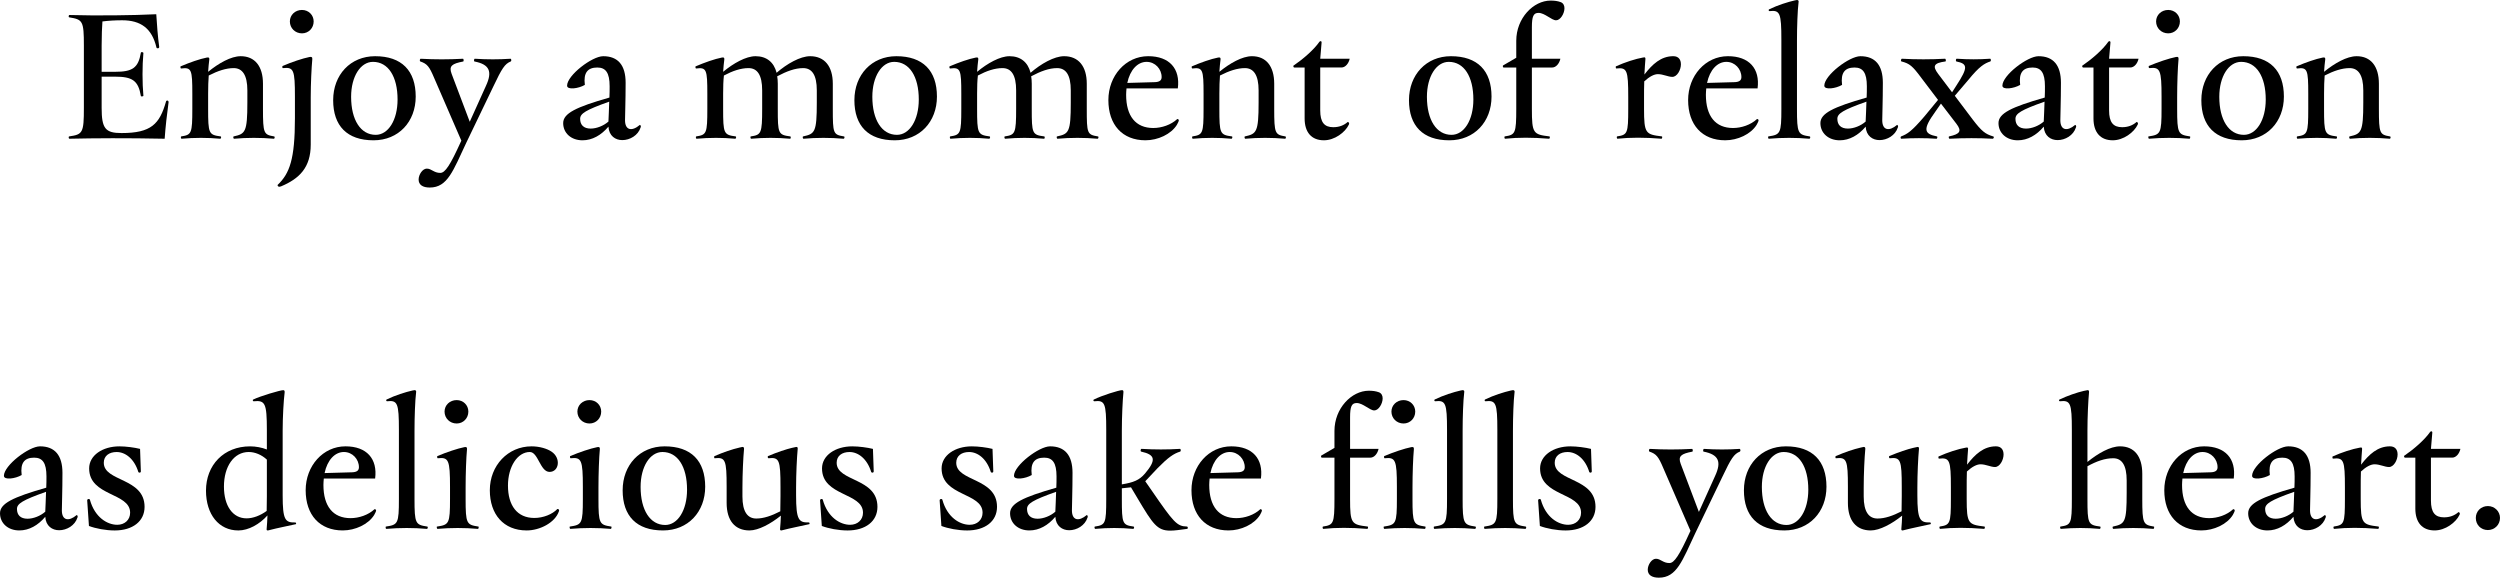 <?xml version="1.0" encoding="UTF-8"?>
<svg id="b" data-name="レイヤー 2" xmlns="http://www.w3.org/2000/svg" width="230.685" height="53.303" viewBox="0 0 230.685 53.303">
  <g id="c" data-name="レイヤー 1">
    <g>
      <path d="M15.553,9.417v.036c-.144,1.026-.288,2.323-.359,3.349-3.386-.072-6.555-.054-8.787,0-.036,0-.072-.054-.072-.126,0-.036.019-.09.055-.09,1.242-.18,1.35-.324,1.35-2.629v-5.744c0-2.287-.107-2.413-1.35-2.611-.036,0-.055-.054-.055-.09,0-.072.036-.126.072-.126,2.521.072,5.852.036,8.013-.072.054.9.144,2.107.27,3.007.019.162-.216.18-.252.072-.414-1.783-1.458-2.521-3.169-2.521-.648,0-1.26.036-1.818.108-.036.522-.072,1.242-.072,2.233v2.413h1.242c1.585,0,2.143-.342,2.377-1.765.019-.09.234-.054.234.036-.108,1.188-.108,2.737,0,3.943,0,.054-.216.09-.234.018-.234-1.423-.792-1.783-2.377-1.783h-1.242v2.881c0,1.909.342,2.323,1.837,2.323,2.736,0,3.511-.828,4.106-2.917.035-.126.233-.108.233.054Z"/>
      <path d="M25.346,12.676c0,.054-.036.126-.072.126-1.207-.108-2.503-.108-3.673,0-.072,0-.108-.198-.036-.216,1.062-.234,1.26-.378,1.26-3.115v-1.134c0-1.422-.468-2.053-1.26-2.053-.702,0-1.459.252-2.305.684-.036.432-.055,1.062-.055,1.675v1.404c0,2.269.055,2.395,1.152,2.539.091.018.036.216-.035.216-1.171-.108-2.377-.108-3.565,0-.072,0-.09-.198-.036-.216.954-.144,1.026-.27,1.026-2.539v-1.404c0-2.215-.072-2.449-1.026-2.323-.054,0-.072-.072-.072-.126,0-.036,0-.054.019-.072.846-.36,1.765-.684,2.412-.81.181-.036.252,0,.234.18-.036.306-.09.738-.108,1.134.973-.792,2.107-1.44,3.007-1.44,1.297,0,2.053.918,2.053,2.539v2.323c0,2.269.072,2.377,1.026,2.539.036,0,.055.054.055.09Z"/>
      <path d="M28.817,5.474c-.071.738-.144,2.269-.144,3.511v4.357c0,2.125-1.062,3.151-2.737,3.853-.054.018-.107.036-.144.036-.108,0-.18-.054-.18-.162,1.116-1.062,1.602-2.377,1.602-6.158v-1.98c0-2.485-.107-2.755-1.098-2.647-.072.018-.09-.162-.036-.198.828-.36,1.855-.702,2.484-.828.198-.036.271.018.252.216ZM26.747,1.98c0-.594.486-1.062,1.116-1.062.612,0,1.08.468,1.08,1.062,0,.612-.468,1.098-1.08,1.098-.63,0-1.116-.486-1.116-1.098Z"/>
      <path d="M30.743,9.237c0-2.323,1.584-4.051,3.871-4.051,2.448,0,3.745,1.332,3.745,3.727,0,2.323-1.585,4.033-3.89,4.033-2.448,0-3.727-1.332-3.727-3.709ZM36.685,9.183c0-2.124-.864-3.475-2.269-3.475-1.152,0-2.017,1.351-2.017,3.223,0,2.143.882,3.511,2.269,3.511,1.152,0,2.017-1.35,2.017-3.259Z"/>
      <path d="M47.18,5.546c0,.054-.018.108-.054.126-.54.216-.81.63-1.603,2.305l-2.485,5.168c-1.224,2.593-1.728,4.159-3.385,4.159-.648,0-1.026-.252-1.026-.738,0-.45.36-1.008.757-1.008.432,0,.647.396,1.242.396.45,0,.918-.72,1.891-2.863l.054-.108-2.521-5.816c-.433-1.026-.631-1.278-1.261-1.494-.09-.036-.054-.252.036-.252,1.315.072,2.539.072,3.89,0,.071,0,.09.216.035.252-1.044.198-1.35.414-1.08,1.134l1.675,4.429,1.494-3.313c.612-1.315.342-1.981-1.062-2.251-.071-.036-.036-.252.036-.252,1.135.072,2.197.072,3.295,0,.036,0,.072.072.072.126Z"/>
      <path d="M59.132,11.668c0,.018,0,.054-.019.09-.233.738-.99,1.17-1.692,1.17-.63,0-1.225-.378-1.278-1.242-.666.792-1.494,1.26-2.394,1.26-1.045,0-1.782-.666-1.782-1.585,0-.9,1.17-1.476,4.267-2.359.019-.36.019-.72.019-1.044,0-1.242-.36-1.728-1.135-1.728-.882,0-1.296.468-1.152,1.603-.576.342-1.639.486-1.639.072,0-.954,2.305-2.719,3.331-2.719,1.369,0,2.071.828,2.071,2.449,0,1.657-.055,2.971-.055,3.457,0,.936.631,1.062,1.368.432.055.018.091.072.091.144ZM56.143,11.217c.018-.468.054-1.134.072-1.837-2.179.774-2.683,1.098-2.683,1.585,0,.558.323.9.972.9.54,0,1.188-.252,1.639-.648Z"/>
      <path d="M77.926,12.676c0,.054-.036.126-.091.126-1.206-.108-2.503-.108-3.69,0-.072,0-.108-.198-.036-.216,1.08-.234,1.26-.378,1.26-3.115v-1.134c0-1.422-.45-2.053-1.26-2.053-.738,0-1.513.288-2.394.756.035.198.054.432.054.684v2.323c0,2.269.036,2.395,1.152,2.539.072.018.054.216-.019.216-1.188-.108-2.412-.108-3.583,0-.071,0-.107-.198-.035-.216.954-.144,1.044-.27,1.044-2.539v-1.71c0-1.422-.45-2.053-1.261-2.053-.702,0-1.458.252-2.269.684-.054.432-.072,1.062-.072,1.675v1.404c0,2.269.055,2.395,1.152,2.539.091.018.036.216-.036.216-1.17-.108-2.376-.108-3.564,0-.072,0-.09-.198-.036-.216.954-.144,1.026-.27,1.026-2.539v-1.404c0-2.215-.072-2.449-1.026-2.323-.054,0-.072-.072-.072-.126,0-.036,0-.054.019-.072.846-.36,1.765-.684,2.412-.81.181-.036.252,0,.234.18-.036.306-.09.738-.108,1.134.955-.792,2.107-1.44,2.989-1.44,1.008,0,1.692.54,1.944,1.53.954-.828,2.179-1.53,3.097-1.53,1.315,0,2.089.918,2.089,2.539v2.323c0,2.269.036,2.377,1.026,2.539.036,0,.055.036.055.09Z"/>
      <path d="M78.839,9.237c0-2.323,1.584-4.051,3.871-4.051,2.448,0,3.745,1.332,3.745,3.727,0,2.323-1.585,4.033-3.89,4.033-2.448,0-3.727-1.332-3.727-3.709ZM84.78,9.183c0-2.124-.864-3.475-2.269-3.475-1.152,0-2.017,1.351-2.017,3.223,0,2.143.882,3.511,2.269,3.511,1.152,0,2.017-1.35,2.017-3.259Z"/>
      <path d="M101.361,12.676c0,.054-.036.126-.091.126-1.206-.108-2.503-.108-3.69,0-.072,0-.108-.198-.036-.216,1.08-.234,1.26-.378,1.26-3.115v-1.134c0-1.422-.45-2.053-1.26-2.053-.738,0-1.513.288-2.394.756.035.198.054.432.054.684v2.323c0,2.269.036,2.395,1.152,2.539.072.018.054.216-.019.216-1.188-.108-2.412-.108-3.583,0-.071,0-.107-.198-.035-.216.954-.144,1.044-.27,1.044-2.539v-1.71c0-1.422-.45-2.053-1.261-2.053-.702,0-1.458.252-2.269.684-.054.432-.072,1.062-.072,1.675v1.404c0,2.269.055,2.395,1.152,2.539.091.018.036.216-.036.216-1.17-.108-2.376-.108-3.564,0-.072,0-.09-.198-.036-.216.954-.144,1.026-.27,1.026-2.539v-1.404c0-2.215-.072-2.449-1.026-2.323-.054,0-.072-.072-.072-.126,0-.036,0-.054.019-.072.846-.36,1.765-.684,2.412-.81.181-.036.252,0,.234.18-.036.306-.09.738-.108,1.134.955-.792,2.107-1.44,2.989-1.44,1.008,0,1.692.54,1.944,1.53.954-.828,2.179-1.53,3.097-1.53,1.315,0,2.089.918,2.089,2.539v2.323c0,2.269.036,2.377,1.026,2.539.036,0,.055.036.055.09Z"/>
      <path d="M108.774,11.109c0,.072-.108.288-.181.414-.54.864-1.746,1.422-2.898,1.422-2.125,0-3.421-1.422-3.421-3.709,0-2.251,1.603-4.051,3.673-4.051,1.963,0,2.971,1.152,2.736,2.971h-4.735c-.018.198-.035.396-.035.594,0,1.963.882,3.061,2.502,3.061.774,0,1.639-.288,2.215-.828.072,0,.144.036.144.126ZM104.02,7.652l2.557-.072c.414-.018.612-.162.612-.468,0-.738-.594-1.404-1.387-1.404-.828,0-1.53.738-1.782,1.945Z"/>
      <path d="M118.657,12.676c0,.054-.036.126-.072.126-1.206-.108-2.503-.108-3.673,0-.072,0-.108-.198-.036-.216,1.062-.234,1.26-.378,1.26-3.115v-1.134c0-1.422-.468-2.053-1.26-2.053-.702,0-1.459.252-2.305.684-.036.432-.055,1.062-.055,1.675v1.404c0,2.269.055,2.395,1.152,2.539.091.018.036.216-.036.216-1.17-.108-2.376-.108-3.564,0-.072,0-.09-.198-.036-.216.954-.144,1.026-.27,1.026-2.539v-1.404c0-2.215-.072-2.449-1.026-2.323-.054,0-.072-.072-.072-.126,0-.036,0-.054.019-.072.846-.36,1.765-.684,2.412-.81.181-.036.252,0,.234.18-.036.306-.09.738-.108,1.134.973-.792,2.107-1.44,3.007-1.44,1.297,0,2.053.918,2.053,2.539v2.323c0,2.269.072,2.377,1.026,2.539.036,0,.055.054.055.09Z"/>
      <path d="M124.47,11.487c-.342.738-1.332,1.458-2.305,1.458-1.152,0-1.782-.738-1.782-2.017v-4.699h-.954c-.054,0-.09-.072-.09-.126,0-.036.018-.072.054-.072.792-.54,1.837-1.422,2.358-2.179.036-.036.072-.054.108-.054.054,0,.09.036.09.126l-.126,1.494h2.719c-.09.432-.397.81-.756.81h-1.963v3.961c0,1.098.378,1.549,1.206,1.549.522,0,.973-.162,1.333-.486.107.018.162.126.107.234Z"/>
      <path d="M130.013,9.237c0-2.323,1.584-4.051,3.871-4.051,2.448,0,3.745,1.332,3.745,3.727,0,2.323-1.585,4.033-3.89,4.033-2.448,0-3.727-1.332-3.727-3.709ZM135.954,9.183c0-2.124-.864-3.475-2.269-3.475-1.152,0-2.017,1.351-2.017,3.223,0,2.143.882,3.511,2.269,3.511,1.152,0,2.017-1.35,2.017-3.259Z"/>
      <path d="M141.353,5.42h2.629c-.09.432-.397.81-.757.81h-1.872v3.817c0,2.269.126,2.359,1.62,2.539.072.018.036.216-.036.216-1.548-.126-2.845-.126-4.051,0-.072,0-.09-.198-.036-.216.973-.144,1.062-.27,1.062-2.539v-3.817h-1.171c-.035,0-.071-.072-.071-.126,0-.036.018-.072.036-.072l1.206-.702v-1.567c0-2.089,1.584-3.709,3.169-3.709.342,0,.648.036.936.144.233.09.342.306.342.558,0,.504-.378,1.117-.774,1.117-.414,0-1.044-.684-1.62-.684-.469,0-.612.324-.612,1.333v2.899Z"/>
      <path d="M155.106,5.924c0,.54-.36,1.17-.792,1.17-.397,0-.847-.252-1.333-.252-.342,0-.773.216-1.26.666-.019.504-.019,1.026-.019,1.512v1.026c0,2.269.144,2.359,1.639,2.539.072.018.036.216-.036.216-1.548-.126-2.862-.126-4.051,0-.072,0-.09-.198-.036-.216.954-.144,1.026-.27,1.026-2.539v-1.098c0-2.485-.108-2.737-1.099-2.629-.036,0-.054-.072-.054-.126,0-.036,0-.054.018-.072.829-.378,1.855-.702,2.485-.81.216-.054.252,0,.233.18-.035.324-.054.828-.09,1.386.738-.954,1.53-1.692,2.665-1.692.504,0,.702.342.702.738Z"/>
      <path d="M162.27,11.109c0,.072-.108.288-.181.414-.54.864-1.746,1.422-2.898,1.422-2.125,0-3.421-1.422-3.421-3.709,0-2.251,1.603-4.051,3.673-4.051,1.963,0,2.971,1.152,2.736,2.971h-4.735c-.018.198-.035.396-.035.594,0,1.963.882,3.061,2.502,3.061.774,0,1.639-.288,2.215-.828.072,0,.144.036.144.126ZM157.517,7.652l2.557-.072c.414-.018.612-.162.612-.468,0-.738-.594-1.404-1.387-1.404-.828,0-1.53.738-1.782,1.945Z"/>
      <path d="M167.04,12.676c0,.054-.036.126-.091.126-1.224-.108-2.484-.108-3.727,0-.054,0-.072-.072-.072-.126,0-.036,0-.09.036-.09,1.099-.162,1.188-.27,1.188-2.539V3.673c0-2.485-.126-2.755-1.099-2.647-.071,0-.107-.126-.036-.162.81-.396,1.747-.684,2.377-.828.036,0,.162-.036.198-.036.126,0,.18.072.144.234-.09.72-.144,2.233-.144,3.511v6.302c0,2.269.09,2.377,1.17,2.539.036,0,.055.036.055.09Z"/>
      <path d="M175.141,11.668c0,.018,0,.054-.019.09-.233.738-.99,1.17-1.692,1.17-.63,0-1.225-.378-1.278-1.242-.666.792-1.494,1.26-2.394,1.26-1.044,0-1.782-.666-1.782-1.585,0-.9,1.17-1.476,4.267-2.359.019-.36.019-.72.019-1.044,0-1.242-.36-1.728-1.135-1.728-.882,0-1.296.468-1.152,1.603-.576.342-1.639.486-1.639.072,0-.954,2.305-2.719,3.331-2.719,1.368,0,2.071.828,2.071,2.449,0,1.657-.055,2.971-.055,3.457,0,.936.631,1.062,1.369.432.054.018.09.072.09.144ZM172.151,11.217c.019-.468.054-1.134.072-1.837-2.179.774-2.683,1.098-2.683,1.585,0,.558.324.9.972.9.54,0,1.188-.252,1.639-.648Z"/>
      <path d="M183.978,12.676c0,.054-.054.126-.108.126-1.278-.072-2.61-.072-3.978,0-.072,0-.108-.198-.036-.216,1.008-.216,1.188-.486.666-1.17l-1.423-1.855-.54.774c-1.17,1.621-1.008,2.017.162,2.251.09.018.036.216-.036.216-1.08-.072-2.16-.072-3.241,0-.035,0-.071-.054-.071-.108s.018-.09.054-.108c.559-.216.954-.45,2.125-1.819l1.278-1.548-1.53-2.017c-.829-1.117-1.081-1.333-1.837-1.53-.036,0-.054-.054-.054-.09,0-.072.035-.162.09-.162,1.315.072,2.629.072,3.978,0,.072,0,.108.234.036.252-1.098.144-1.206.432-.666,1.152l1.278,1.692.414-.648c1.081-1.657,1.026-1.981-.018-2.197-.072-.036-.054-.252.036-.252,1.08.072,2.053.072,3.079,0,.071,0,.107.198.018.252-.54.18-1.008.45-2.034,1.71l-1.243,1.458,1.657,2.197c.828,1.08,1.152,1.332,1.872,1.548.054,0,.072.054.072.09Z"/>
      <path d="M191.574,11.668c0,.018,0,.054-.019.09-.233.738-.99,1.17-1.692,1.17-.63,0-1.225-.378-1.278-1.242-.666.792-1.494,1.26-2.394,1.26-1.044,0-1.782-.666-1.782-1.585,0-.9,1.17-1.476,4.267-2.359.019-.36.019-.72.019-1.044,0-1.242-.36-1.728-1.135-1.728-.882,0-1.296.468-1.152,1.603-.576.342-1.639.486-1.639.072,0-.954,2.305-2.719,3.331-2.719,1.368,0,2.071.828,2.071,2.449,0,1.657-.055,2.971-.055,3.457,0,.936.631,1.062,1.369.432.054.018.09.072.09.144ZM188.585,11.217c.019-.468.054-1.134.072-1.837-2.179.774-2.683,1.098-2.683,1.585,0,.558.324.9.972.9.54,0,1.188-.252,1.639-.648Z"/>
      <path d="M197.261,11.487c-.342.738-1.332,1.458-2.305,1.458-1.152,0-1.782-.738-1.782-2.017v-4.699h-.954c-.054,0-.09-.072-.09-.126,0-.036.018-.072.054-.072.792-.54,1.837-1.422,2.358-2.179.036-.036.072-.054.108-.054.054,0,.09.036.09.126l-.126,1.494h2.719c-.09.432-.397.81-.756.81h-1.963v3.961c0,1.098.378,1.549,1.206,1.549.522,0,.973-.162,1.333-.486.107.018.162.126.107.234Z"/>
      <path d="M202.102,12.658c0,.072-.036.144-.072.144-1.224-.108-2.503-.108-3.727,0-.036,0-.072-.072-.072-.144,0-.036,0-.072.036-.072,1.098-.162,1.188-.27,1.188-2.539v-1.116c0-2.485-.126-2.755-1.116-2.647-.072.018-.091-.162-.055-.198.847-.36,1.873-.702,2.503-.828.198-.036.252.018.234.216-.072.738-.126,2.269-.126,3.511v1.062c0,2.269.09,2.377,1.17,2.539.036,0,.036.036.036.072ZM198.951,1.98c0-.594.486-1.062,1.117-1.062.611,0,1.08.468,1.08,1.062,0,.612-.469,1.098-1.08,1.098-.631,0-1.117-.486-1.117-1.098Z"/>
      <path d="M203.128,9.237c0-2.323,1.584-4.051,3.871-4.051,2.448,0,3.745,1.332,3.745,3.727,0,2.323-1.585,4.033-3.89,4.033-2.448,0-3.727-1.332-3.727-3.709ZM209.069,9.183c0-2.124-.864-3.475-2.269-3.475-1.152,0-2.017,1.351-2.017,3.223,0,2.143.882,3.511,2.269,3.511,1.152,0,2.017-1.35,2.017-3.259Z"/>
      <path d="M220.591,12.676c0,.054-.036.126-.072.126-1.206-.108-2.503-.108-3.673,0-.072,0-.108-.198-.036-.216,1.062-.234,1.26-.378,1.26-3.115v-1.134c0-1.422-.468-2.053-1.26-2.053-.702,0-1.459.252-2.305.684-.036.432-.055,1.062-.055,1.675v1.404c0,2.269.055,2.395,1.152,2.539.091.018.036.216-.036.216-1.17-.108-2.376-.108-3.564,0-.072,0-.09-.198-.036-.216.954-.144,1.026-.27,1.026-2.539v-1.404c0-2.215-.072-2.449-1.026-2.323-.054,0-.072-.072-.072-.126,0-.036,0-.054.019-.072.846-.36,1.765-.684,2.412-.81.181-.036.252,0,.234.18-.036.306-.09.738-.108,1.134.973-.792,2.107-1.44,3.007-1.44,1.297,0,2.053.918,2.053,2.539v2.323c0,2.269.072,2.377,1.026,2.539.036,0,.055.054.055.09Z"/>
      <path d="M7.166,47.667c0,.018,0,.054-.019.09-.233.738-.99,1.17-1.692,1.17-.63,0-1.225-.378-1.278-1.242-.666.792-1.494,1.26-2.394,1.26-1.044,0-1.782-.666-1.782-1.585,0-.9,1.17-1.476,4.267-2.359.019-.36.019-.72.019-1.044,0-1.242-.36-1.728-1.135-1.728-.882,0-1.296.468-1.152,1.603-.576.342-1.639.486-1.639.072,0-.954,2.305-2.719,3.331-2.719,1.368,0,2.071.828,2.071,2.449,0,1.657-.055,2.971-.055,3.457,0,.936.631,1.062,1.369.432.054.018.09.072.09.144ZM4.177,47.217c.019-.468.054-1.134.072-1.837-2.179.774-2.683,1.098-2.683,1.585,0,.558.324.9.972.9.54,0,1.188-.252,1.639-.648Z"/>
      <path d="M8.207,48.532l-.162-2.359c0-.144.217-.18.253-.054.45,1.621,1.603,2.305,2.521,2.305.684,0,1.188-.45,1.188-1.116,0-1.873-3.781-1.494-3.781-4.087,0-1.206,1.242-2.034,2.791-2.034.612,0,1.404.108,1.908.234l.072,2.071c0,.144-.181.162-.234.054-.378-1.224-1.206-1.837-1.998-1.837-.702,0-1.188.36-1.188.99,0,1.764,3.763,1.368,3.763,4.069,0,1.333-1.099,2.179-2.755,2.179-.828,0-1.765-.18-2.377-.414Z"/>
      <path d="M27.326,48.316c0,.018,0,.054-.036.054-.792.18-1.656.342-2.413.54-.035.018-.144.036-.18.036-.09,0-.108-.054-.09-.18.036-.306.054-.81.072-1.206-.721.81-1.747,1.387-2.684,1.387-1.8,0-2.988-1.476-2.988-3.673,0-2.359,1.639-4.087,4.069-4.087.54,0,1.08.108,1.548.288v-1.8c0-2.485-.162-2.755-1.225-2.647-.071,0-.107-.144-.035-.162.666-.324,2.502-.864,2.772-.864.108,0,.144.072.126.234-.09.72-.18,2.233-.18,3.511v5.96c0,2.287.233,2.521,1.17,2.503.036,0,.072.054.072.108ZM24.607,47.145l.018-1.35v-3.385c-.486-.45-1.098-.702-1.674-.702-1.369,0-2.287,1.332-2.287,3.187,0,1.783.81,2.935,2.089,2.935.594,0,1.26-.252,1.855-.684Z"/>
      <path d="M34.705,47.109c0,.072-.108.288-.181.414-.54.864-1.746,1.422-2.898,1.422-2.125,0-3.421-1.422-3.421-3.709,0-2.251,1.603-4.051,3.673-4.051,1.963,0,2.971,1.152,2.737,2.971h-4.736c-.018.198-.035.396-.035.594,0,1.963.882,3.061,2.502,3.061.774,0,1.639-.288,2.215-.828.072,0,.144.036.144.126ZM29.951,43.652l2.557-.072c.414-.018.612-.162.612-.468,0-.738-.594-1.404-1.386-1.404-.829,0-1.531.738-1.783,1.945Z"/>
      <path d="M39.475,48.676c0,.054-.036.126-.09.126-1.225-.108-2.485-.108-3.728,0-.054,0-.072-.072-.072-.126,0-.036,0-.09.036-.09,1.099-.162,1.188-.27,1.188-2.539v-6.374c0-2.485-.126-2.755-1.099-2.647-.072,0-.107-.126-.036-.162.81-.396,1.747-.684,2.377-.828.036,0,.162-.036.198-.036.126,0,.18.072.144.234-.09.72-.144,2.233-.144,3.511v6.302c0,2.269.09,2.377,1.17,2.539.036,0,.055.036.055.09Z"/>
      <path d="M44.172,48.658c0,.072-.036.144-.072.144-1.225-.108-2.503-.108-3.727,0-.036,0-.072-.072-.072-.144,0-.036,0-.072.036-.072,1.099-.162,1.188-.27,1.188-2.539v-1.116c0-2.485-.126-2.755-1.116-2.647-.072.018-.091-.162-.055-.198.847-.36,1.873-.702,2.503-.828.198-.036.252.018.234.216-.072.738-.126,2.269-.126,3.511v1.062c0,2.269.09,2.377,1.17,2.539.036,0,.036.036.036.072ZM41.02,37.98c0-.594.486-1.062,1.117-1.062.611,0,1.08.468,1.08,1.062,0,.612-.469,1.098-1.08,1.098-.631,0-1.117-.486-1.117-1.098Z"/>
      <path d="M48.6,48.946c-2.143,0-3.402-1.494-3.402-3.709,0-2.287,1.674-4.051,3.853-4.051.738,0,1.44.216,1.837.486.9.594.702,1.873-.18,1.873-.864,0-1.045-1.837-1.819-1.837-1.134,0-2.017,1.351-2.017,3.097,0,1.837.847,2.989,2.432,2.989.828,0,1.674-.342,2.124-.828.09,0,.162.036.162.126,0,.036,0,.054-.018.09-.36,1.062-1.783,1.764-2.972,1.764Z"/>
      <path d="M56.43,48.658c0,.072-.036.144-.072.144-1.225-.108-2.503-.108-3.727,0-.036,0-.072-.072-.072-.144,0-.036,0-.072.036-.072,1.099-.162,1.188-.27,1.188-2.539v-1.116c0-2.485-.126-2.755-1.116-2.647-.072.018-.091-.162-.055-.198.847-.36,1.873-.702,2.503-.828.198-.036.252.018.234.216-.072.738-.126,2.269-.126,3.511v1.062c0,2.269.09,2.377,1.17,2.539.036,0,.036.036.036.072ZM53.278,37.98c0-.594.486-1.062,1.117-1.062.611,0,1.08.468,1.08,1.062,0,.612-.469,1.098-1.08,1.098-.631,0-1.117-.486-1.117-1.098Z"/>
      <path d="M57.455,45.237c0-2.323,1.584-4.051,3.871-4.051,2.448,0,3.745,1.332,3.745,3.727,0,2.323-1.585,4.033-3.89,4.033-2.448,0-3.727-1.332-3.727-3.709ZM63.397,45.183c0-2.124-.864-3.475-2.269-3.475-1.152,0-2.017,1.351-2.017,3.223,0,2.143.882,3.511,2.269,3.511,1.152,0,2.017-1.35,2.017-3.259Z"/>
      <path d="M74.701,48.298c0,.036,0,.072-.036.072-.792.18-1.728.36-2.484.558-.036.018-.072.018-.108.018-.071,0-.107-.054-.09-.18.036-.306.055-.81.072-1.188-.936.756-2.07,1.368-2.898,1.368-1.333,0-2.107-.9-2.107-2.539v-1.476c0-2.485-.107-2.755-1.098-2.647-.036.018-.055-.054-.055-.108,0-.036,0-.072.036-.09.828-.36,1.621-.63,2.323-.792.054-.018.216-.054.252-.054.126,0,.162.072.144.234-.071.738-.144,2.269-.144,3.511v.828c0,1.404.468,2.034,1.278,2.034.685,0,1.404-.252,2.215-.666l.018-1.386v-.864c0-2.485-.108-2.755-1.099-2.647-.071.018-.107-.162-.054-.198.847-.36,1.728-.648,2.196-.756.144-.036.379-.09.415-.09.126,0,.144.072.126.234-.072.738-.144,2.269-.144,3.511v.72c0,2.287.252,2.521,1.171,2.503.054,0,.071.054.071.09Z"/>
      <path d="M75.832,48.532l-.162-2.359c0-.144.217-.18.253-.054.45,1.621,1.603,2.305,2.521,2.305.684,0,1.188-.45,1.188-1.116,0-1.873-3.781-1.494-3.781-4.087,0-1.206,1.242-2.034,2.791-2.034.612,0,1.404.108,1.908.234l.072,2.071c0,.144-.181.162-.234.054-.378-1.224-1.206-1.837-1.998-1.837-.702,0-1.188.36-1.188.99,0,1.764,3.763,1.368,3.763,4.069,0,1.333-1.099,2.179-2.755,2.179-.828,0-1.765-.18-2.377-.414Z"/>
      <path d="M86.866,48.532l-.161-2.359c0-.144.216-.18.252-.054.45,1.621,1.603,2.305,2.521,2.305.685,0,1.188-.45,1.188-1.116,0-1.873-3.781-1.494-3.781-4.087,0-1.206,1.242-2.034,2.791-2.034.612,0,1.404.108,1.908.234l.072,2.071c0,.144-.181.162-.234.054-.378-1.224-1.206-1.837-1.998-1.837-.703,0-1.188.36-1.188.99,0,1.764,3.763,1.368,3.763,4.069,0,1.333-1.099,2.179-2.755,2.179-.828,0-1.765-.18-2.377-.414Z"/>
      <path d="M100.369,47.667c0,.018,0,.054-.019.09-.233.738-.99,1.17-1.692,1.17-.63,0-1.225-.378-1.278-1.242-.666.792-1.494,1.26-2.394,1.26-1.044,0-1.782-.666-1.782-1.585,0-.9,1.17-1.476,4.267-2.359.019-.36.019-.72.019-1.044,0-1.242-.36-1.728-1.135-1.728-.882,0-1.296.468-1.152,1.603-.576.342-1.639.486-1.639.072,0-.954,2.305-2.719,3.331-2.719,1.368,0,2.071.828,2.071,2.449,0,1.657-.055,2.971-.055,3.457,0,.936.631,1.062,1.369.432.054.018.09.072.09.144ZM97.38,47.217c.019-.468.054-1.134.072-1.837-2.179.774-2.683,1.098-2.683,1.585,0,.558.324.9.972.9.54,0,1.188-.252,1.639-.648Z"/>
      <path d="M109.603,48.712c0,.036-.019.09-.072.09-.648.09-1.152.162-1.549.162-1.206,0-1.603-.612-2.988-2.935l-.631-1.062-.846.09v.99c0,2.269.054,2.395,1.08,2.539.09.018.054.216-.036.216-1.152-.108-2.341-.108-3.493,0-.072,0-.107-.198-.036-.216.973-.144,1.045-.27,1.045-2.539v-6.374c0-2.485-.126-2.755-1.099-2.647-.054,0-.09-.054-.09-.09,0-.036.018-.054.054-.072.702-.36,2.323-.864,2.593-.864.108,0,.144.072.126.234-.072.72-.144,2.233-.144,3.511v4.951c1.08-.18,1.603-.378,2.143-1.008,1.044-1.242.954-1.728-.36-2.017-.09-.036-.054-.252.036-.252,1.225.072,2.358.072,3.547,0,.072,0,.108.198.018.252-.594.18-1.116.54-2.088,1.53l-1.135,1.206.612.882c2.017,2.935,2.322,3.277,3.223,3.295.055,0,.091.054.091.126Z"/>
      <path d="M116.442,47.109c0,.072-.108.288-.181.414-.54.864-1.746,1.422-2.898,1.422-2.125,0-3.421-1.422-3.421-3.709,0-2.251,1.603-4.051,3.673-4.051,1.963,0,2.971,1.152,2.736,2.971h-4.735c-.018.198-.035.396-.035.594,0,1.963.882,3.061,2.502,3.061.774,0,1.639-.288,2.215-.828.072,0,.144.036.144.126ZM111.689,43.652l2.557-.072c.414-.018.612-.162.612-.468,0-.738-.594-1.404-1.387-1.404-.828,0-1.53.738-1.782,1.945Z"/>
      <path d="M124.577,41.42h2.629c-.091.432-.397.81-.757.81h-1.872v3.817c0,2.269.126,2.359,1.62,2.539.072.018.036.216-.036.216-1.548-.126-2.845-.126-4.051,0-.072,0-.09-.198-.036-.216.973-.144,1.062-.27,1.062-2.539v-3.817h-1.171c-.036,0-.071-.072-.071-.126,0-.036.018-.072.035-.072l1.207-.702v-1.567c0-2.089,1.584-3.709,3.169-3.709.342,0,.648.036.936.144.233.09.342.306.342.558,0,.504-.378,1.117-.774,1.117-.414,0-1.044-.684-1.62-.684-.469,0-.612.324-.612,1.333v2.899Z"/>
      <path d="M131.544,48.658c0,.072-.036.144-.072.144-1.224-.108-2.503-.108-3.727,0-.036,0-.072-.072-.072-.144,0-.036,0-.072.036-.072,1.098-.162,1.188-.27,1.188-2.539v-1.116c0-2.485-.126-2.755-1.116-2.647-.072.018-.091-.162-.055-.198.847-.36,1.873-.702,2.503-.828.198-.036.252.018.234.216-.072.738-.126,2.269-.126,3.511v1.062c0,2.269.09,2.377,1.17,2.539.036,0,.036.036.036.072ZM128.393,37.98c0-.594.486-1.062,1.117-1.062.611,0,1.08.468,1.08,1.062,0,.612-.469,1.098-1.08,1.098-.631,0-1.117-.486-1.117-1.098Z"/>
      <path d="M136.189,48.676c0,.054-.036.126-.091.126-1.224-.108-2.484-.108-3.727,0-.054,0-.072-.072-.072-.126,0-.036,0-.09.036-.09,1.099-.162,1.188-.27,1.188-2.539v-6.374c0-2.485-.126-2.755-1.099-2.647-.071,0-.107-.126-.036-.162.81-.396,1.747-.684,2.377-.828.036,0,.162-.036.198-.036.126,0,.18.072.144.234-.09.72-.144,2.233-.144,3.511v6.302c0,2.269.09,2.377,1.17,2.539.036,0,.055.036.055.09Z"/>
      <path d="M140.832,48.676c0,.054-.036.126-.09.126-1.225-.108-2.485-.108-3.728,0-.054,0-.072-.072-.072-.126,0-.036,0-.09.036-.09,1.099-.162,1.188-.27,1.188-2.539v-6.374c0-2.485-.126-2.755-1.099-2.647-.072,0-.107-.126-.036-.162.81-.396,1.747-.684,2.377-.828.036,0,.162-.036.198-.036.126,0,.18.072.144.234-.09.72-.144,2.233-.144,3.511v6.302c0,2.269.09,2.377,1.17,2.539.036,0,.055.036.055.09Z"/>
      <path d="M142.09,48.532l-.162-2.359c0-.144.217-.18.253-.054.45,1.621,1.603,2.305,2.521,2.305.684,0,1.188-.45,1.188-1.116,0-1.873-3.781-1.494-3.781-4.087,0-1.206,1.242-2.034,2.791-2.034.612,0,1.404.108,1.908.234l.072,2.071c0,.144-.181.162-.234.054-.378-1.224-1.206-1.837-1.998-1.837-.702,0-1.188.36-1.188.99,0,1.764,3.763,1.368,3.763,4.069,0,1.333-1.099,2.179-2.755,2.179-.828,0-1.765-.18-2.377-.414Z"/>
      <path d="M160.597,41.546c0,.054-.018.108-.054.126-.54.216-.81.63-1.603,2.305l-2.485,5.168c-1.224,2.593-1.728,4.159-3.385,4.159-.648,0-1.026-.252-1.026-.738,0-.45.36-1.008.757-1.008.432,0,.647.396,1.242.396.45,0,.918-.72,1.891-2.863l.054-.108-2.521-5.816c-.433-1.026-.631-1.278-1.261-1.494-.09-.036-.054-.252.036-.252,1.315.072,2.539.072,3.889,0,.072,0,.091.216.036.252-1.044.198-1.35.414-1.08,1.134l1.675,4.429,1.494-3.313c.612-1.315.342-1.981-1.062-2.251-.071-.036-.036-.252.036-.252,1.135.072,2.197.072,3.295,0,.036,0,.072.072.072.126Z"/>
      <path d="M160.919,45.237c0-2.323,1.584-4.051,3.871-4.051,2.448,0,3.745,1.332,3.745,3.727,0,2.323-1.585,4.033-3.89,4.033-2.448,0-3.727-1.332-3.727-3.709ZM166.86,45.183c0-2.124-.864-3.475-2.269-3.475-1.152,0-2.017,1.351-2.017,3.223,0,2.143.882,3.511,2.269,3.511,1.152,0,2.017-1.35,2.017-3.259Z"/>
      <path d="M178.165,48.298c0,.036,0,.072-.036.072-.792.18-1.728.36-2.484.558-.036.018-.072.018-.108.018-.071,0-.107-.054-.09-.18.036-.306.055-.81.072-1.188-.936.756-2.07,1.368-2.898,1.368-1.333,0-2.107-.9-2.107-2.539v-1.476c0-2.485-.107-2.755-1.098-2.647-.036.018-.055-.054-.055-.108,0-.036,0-.072.036-.09.828-.36,1.621-.63,2.323-.792.054-.018.216-.054.252-.054.126,0,.162.072.144.234-.071.738-.144,2.269-.144,3.511v.828c0,1.404.468,2.034,1.278,2.034.684,0,1.404-.252,2.215-.666l.018-1.386v-.864c0-2.485-.107-2.755-1.099-2.647-.071.018-.107-.162-.054-.198.847-.36,1.728-.648,2.197-.756.144-.036.378-.09.414-.09.126,0,.144.072.126.234-.072.738-.144,2.269-.144,3.511v.72c0,2.287.252,2.521,1.171,2.503.054,0,.071.054.071.09Z"/>
      <path d="M184.878,41.924c0,.54-.36,1.17-.792,1.17-.397,0-.847-.252-1.333-.252-.342,0-.773.216-1.26.666-.019.504-.019,1.026-.019,1.512v1.026c0,2.269.144,2.359,1.639,2.539.072.018.036.216-.036.216-1.548-.126-2.862-.126-4.051,0-.072,0-.09-.198-.036-.216.954-.144,1.026-.27,1.026-2.539v-1.098c0-2.485-.108-2.737-1.099-2.629-.036,0-.054-.072-.054-.126,0-.036,0-.054.018-.072.829-.378,1.855-.702,2.485-.81.216-.054.252,0,.233.18-.035.324-.054.828-.09,1.386.738-.954,1.53-1.692,2.665-1.692.504,0,.702.342.702.738Z"/>
      <path d="M198.774,48.658c0,.072-.036.144-.071.144-1.207-.108-2.522-.108-3.691,0-.072,0-.108-.198-.036-.216,1.099-.234,1.261-.378,1.261-3.115v-1.134c0-1.422-.45-2.053-1.243-2.053-.756,0-1.53.27-2.376.738v3.025c0,2.269.054,2.395,1.17,2.539.072.018.036.216-.036.216-1.17-.108-2.394-.108-3.583,0-.072,0-.107-.198-.036-.216.973-.144,1.045-.27,1.045-2.539v-6.374c0-2.485-.126-2.755-1.099-2.647-.054,0-.09-.054-.09-.09,0-.036.018-.054.054-.072.721-.342,1.603-.648,2.232-.792.162-.036.324-.072.36-.072.108,0,.144.072.126.234-.072.72-.144,2.233-.144,3.511v2.881c.972-.792,2.106-1.44,3.007-1.44,1.315,0,2.053.918,2.053,2.539v2.323c0,2.269.09,2.377,1.062,2.539.036,0,.036.036.036.072Z"/>
      <path d="M206.208,47.109c0,.072-.108.288-.181.414-.54.864-1.746,1.422-2.898,1.422-2.125,0-3.421-1.422-3.421-3.709,0-2.251,1.603-4.051,3.673-4.051,1.963,0,2.971,1.152,2.736,2.971h-4.735c-.018.198-.035.396-.035.594,0,1.963.882,3.061,2.502,3.061.774,0,1.639-.288,2.215-.828.072,0,.144.036.144.126ZM201.454,43.652l2.557-.072c.414-.018.612-.162.612-.468,0-.738-.594-1.404-1.387-1.404-.828,0-1.53.738-1.782,1.945Z"/>
      <path d="M214.614,47.667c0,.018,0,.054-.019.09-.233.738-.99,1.17-1.692,1.17-.63,0-1.225-.378-1.278-1.242-.666.792-1.494,1.26-2.394,1.26-1.045,0-1.782-.666-1.782-1.585,0-.9,1.17-1.476,4.267-2.359.019-.36.019-.72.019-1.044,0-1.242-.36-1.728-1.135-1.728-.882,0-1.296.468-1.152,1.603-.576.342-1.639.486-1.639.072,0-.954,2.305-2.719,3.331-2.719,1.369,0,2.071.828,2.071,2.449,0,1.657-.055,2.971-.055,3.457,0,.936.631,1.062,1.368.432.055.018.091.072.091.144ZM211.625,47.217c.018-.468.054-1.134.072-1.837-2.179.774-2.683,1.098-2.683,1.585,0,.558.323.9.972.9.54,0,1.188-.252,1.639-.648Z"/>
      <path d="M221.237,41.924c0,.54-.36,1.17-.792,1.17-.397,0-.847-.252-1.333-.252-.342,0-.773.216-1.26.666-.019.504-.019,1.026-.019,1.512v1.026c0,2.269.144,2.359,1.639,2.539.072.018.036.216-.036.216-1.548-.126-2.862-.126-4.051,0-.072,0-.09-.198-.036-.216.954-.144,1.026-.27,1.026-2.539v-1.098c0-2.485-.108-2.737-1.099-2.629-.036,0-.054-.072-.054-.126,0-.036,0-.054.018-.072.829-.378,1.855-.702,2.485-.81.216-.054.252,0,.233.18-.035.324-.054.828-.09,1.386.738-.954,1.53-1.692,2.665-1.692.504,0,.702.342.702.738Z"/>
      <path d="M226.96,47.487c-.342.738-1.332,1.458-2.305,1.458-1.152,0-1.782-.738-1.782-2.017v-4.699h-.954c-.054,0-.09-.072-.09-.126,0-.036.018-.072.054-.072.792-.54,1.837-1.422,2.358-2.179.036-.036.072-.054.108-.054.054,0,.09.036.09.126l-.126,1.494h2.719c-.09.432-.397.81-.756.81h-1.963v3.961c0,1.098.378,1.549,1.206,1.549.522,0,.973-.162,1.333-.486.107.018.162.126.107.234Z"/>
      <path d="M228.453,47.794c0-.612.468-1.098,1.116-1.098.612,0,1.116.486,1.116,1.098,0,.63-.504,1.116-1.116,1.116-.648,0-1.116-.486-1.116-1.116Z"/>
    </g>
  </g>
</svg>